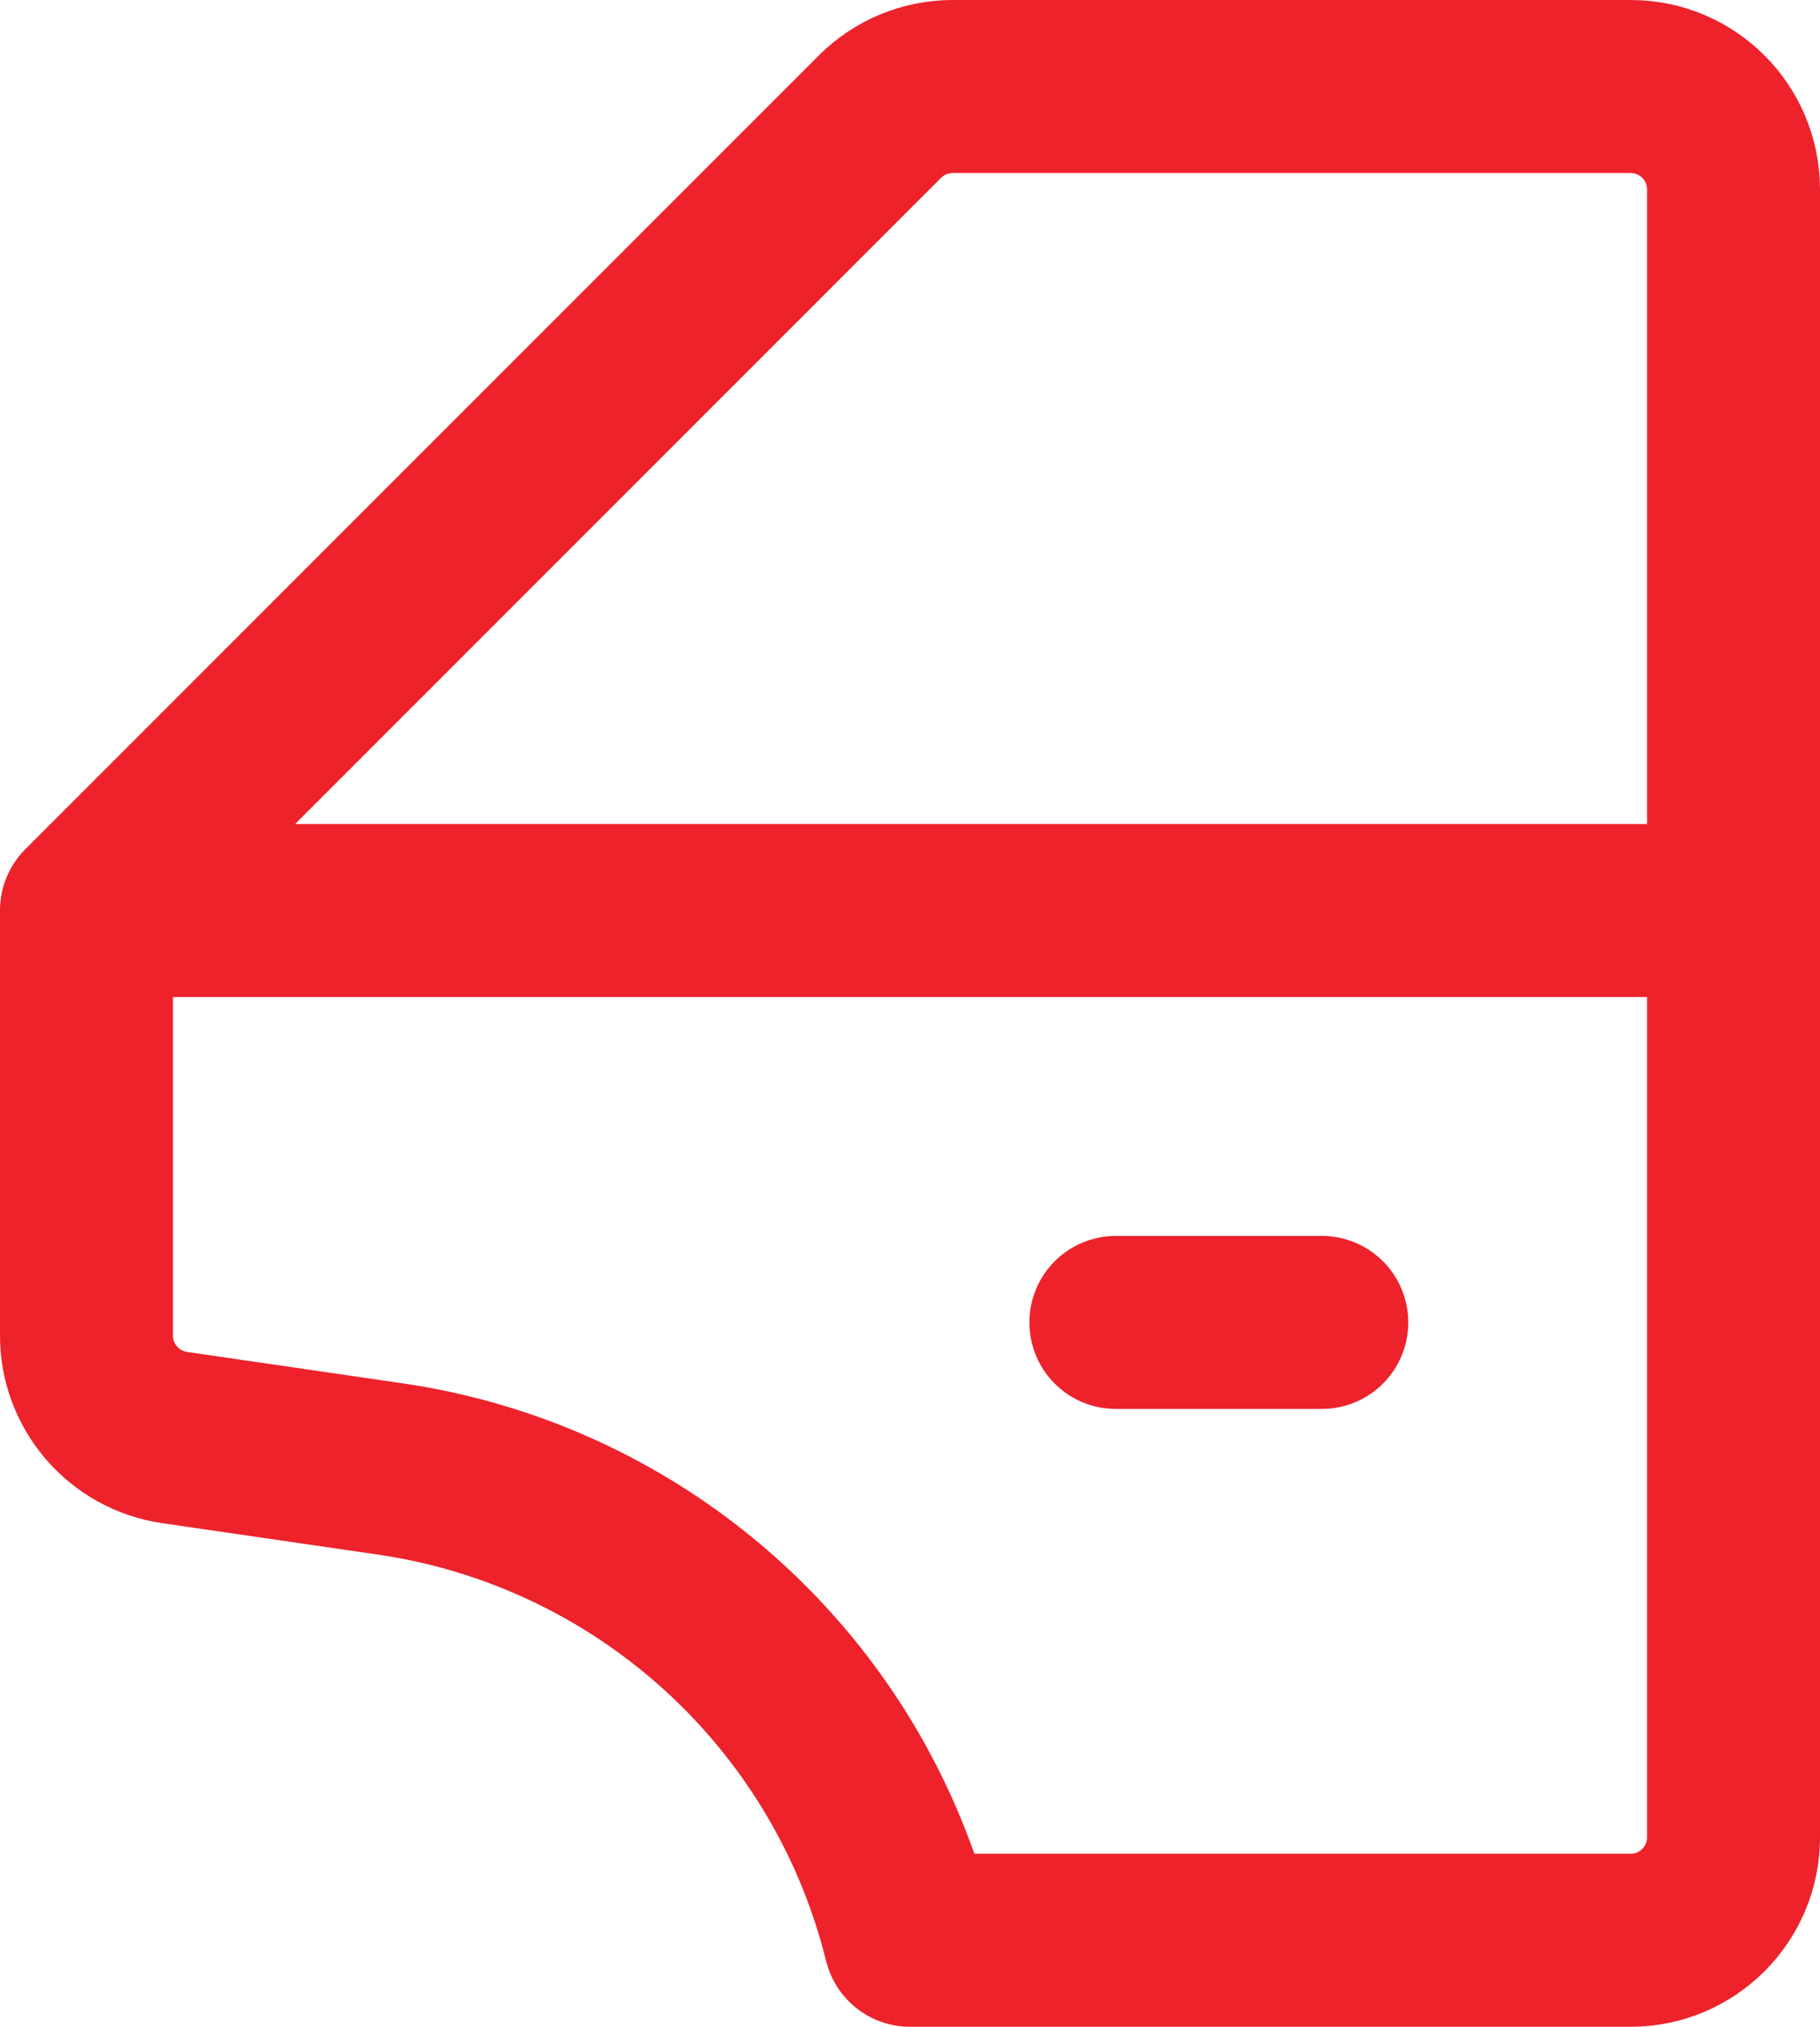 <?xml version="1.0" encoding="UTF-8"?>
<svg id="Layer_2" data-name="Layer 2" xmlns="http://www.w3.org/2000/svg" viewBox="0 0 147.33 164">
  <defs>
    <style>
      .cls-1 {
        fill: none;
        stroke: #ed222b;
        stroke-linecap: round;
        stroke-linejoin: round;
        stroke-width: 14px;
      }
    </style>
  </defs>
  <g id="Layer_1-2" data-name="Layer 1">
    <g>
      <line id="secondary" class="cls-1" x1="90.33" y1="107" x2="107" y2="107"/>
      <path id="primary" class="cls-1" d="M77.08,7h54.92c4.6,0,8.33,3.73,8.33,8.33v133.33c0,4.6-3.73,8.33-8.33,8.33h-58.33c-5-20.17-21.76-35.27-42.33-38.17l-17.17-2.5c-4.14-.59-7.21-4.15-7.17-8.33v-34.33L71.25,9.42c1.55-1.54,3.65-2.41,5.83-2.42ZM7,73.67h133.33"/>
    </g>
  </g>
</svg>